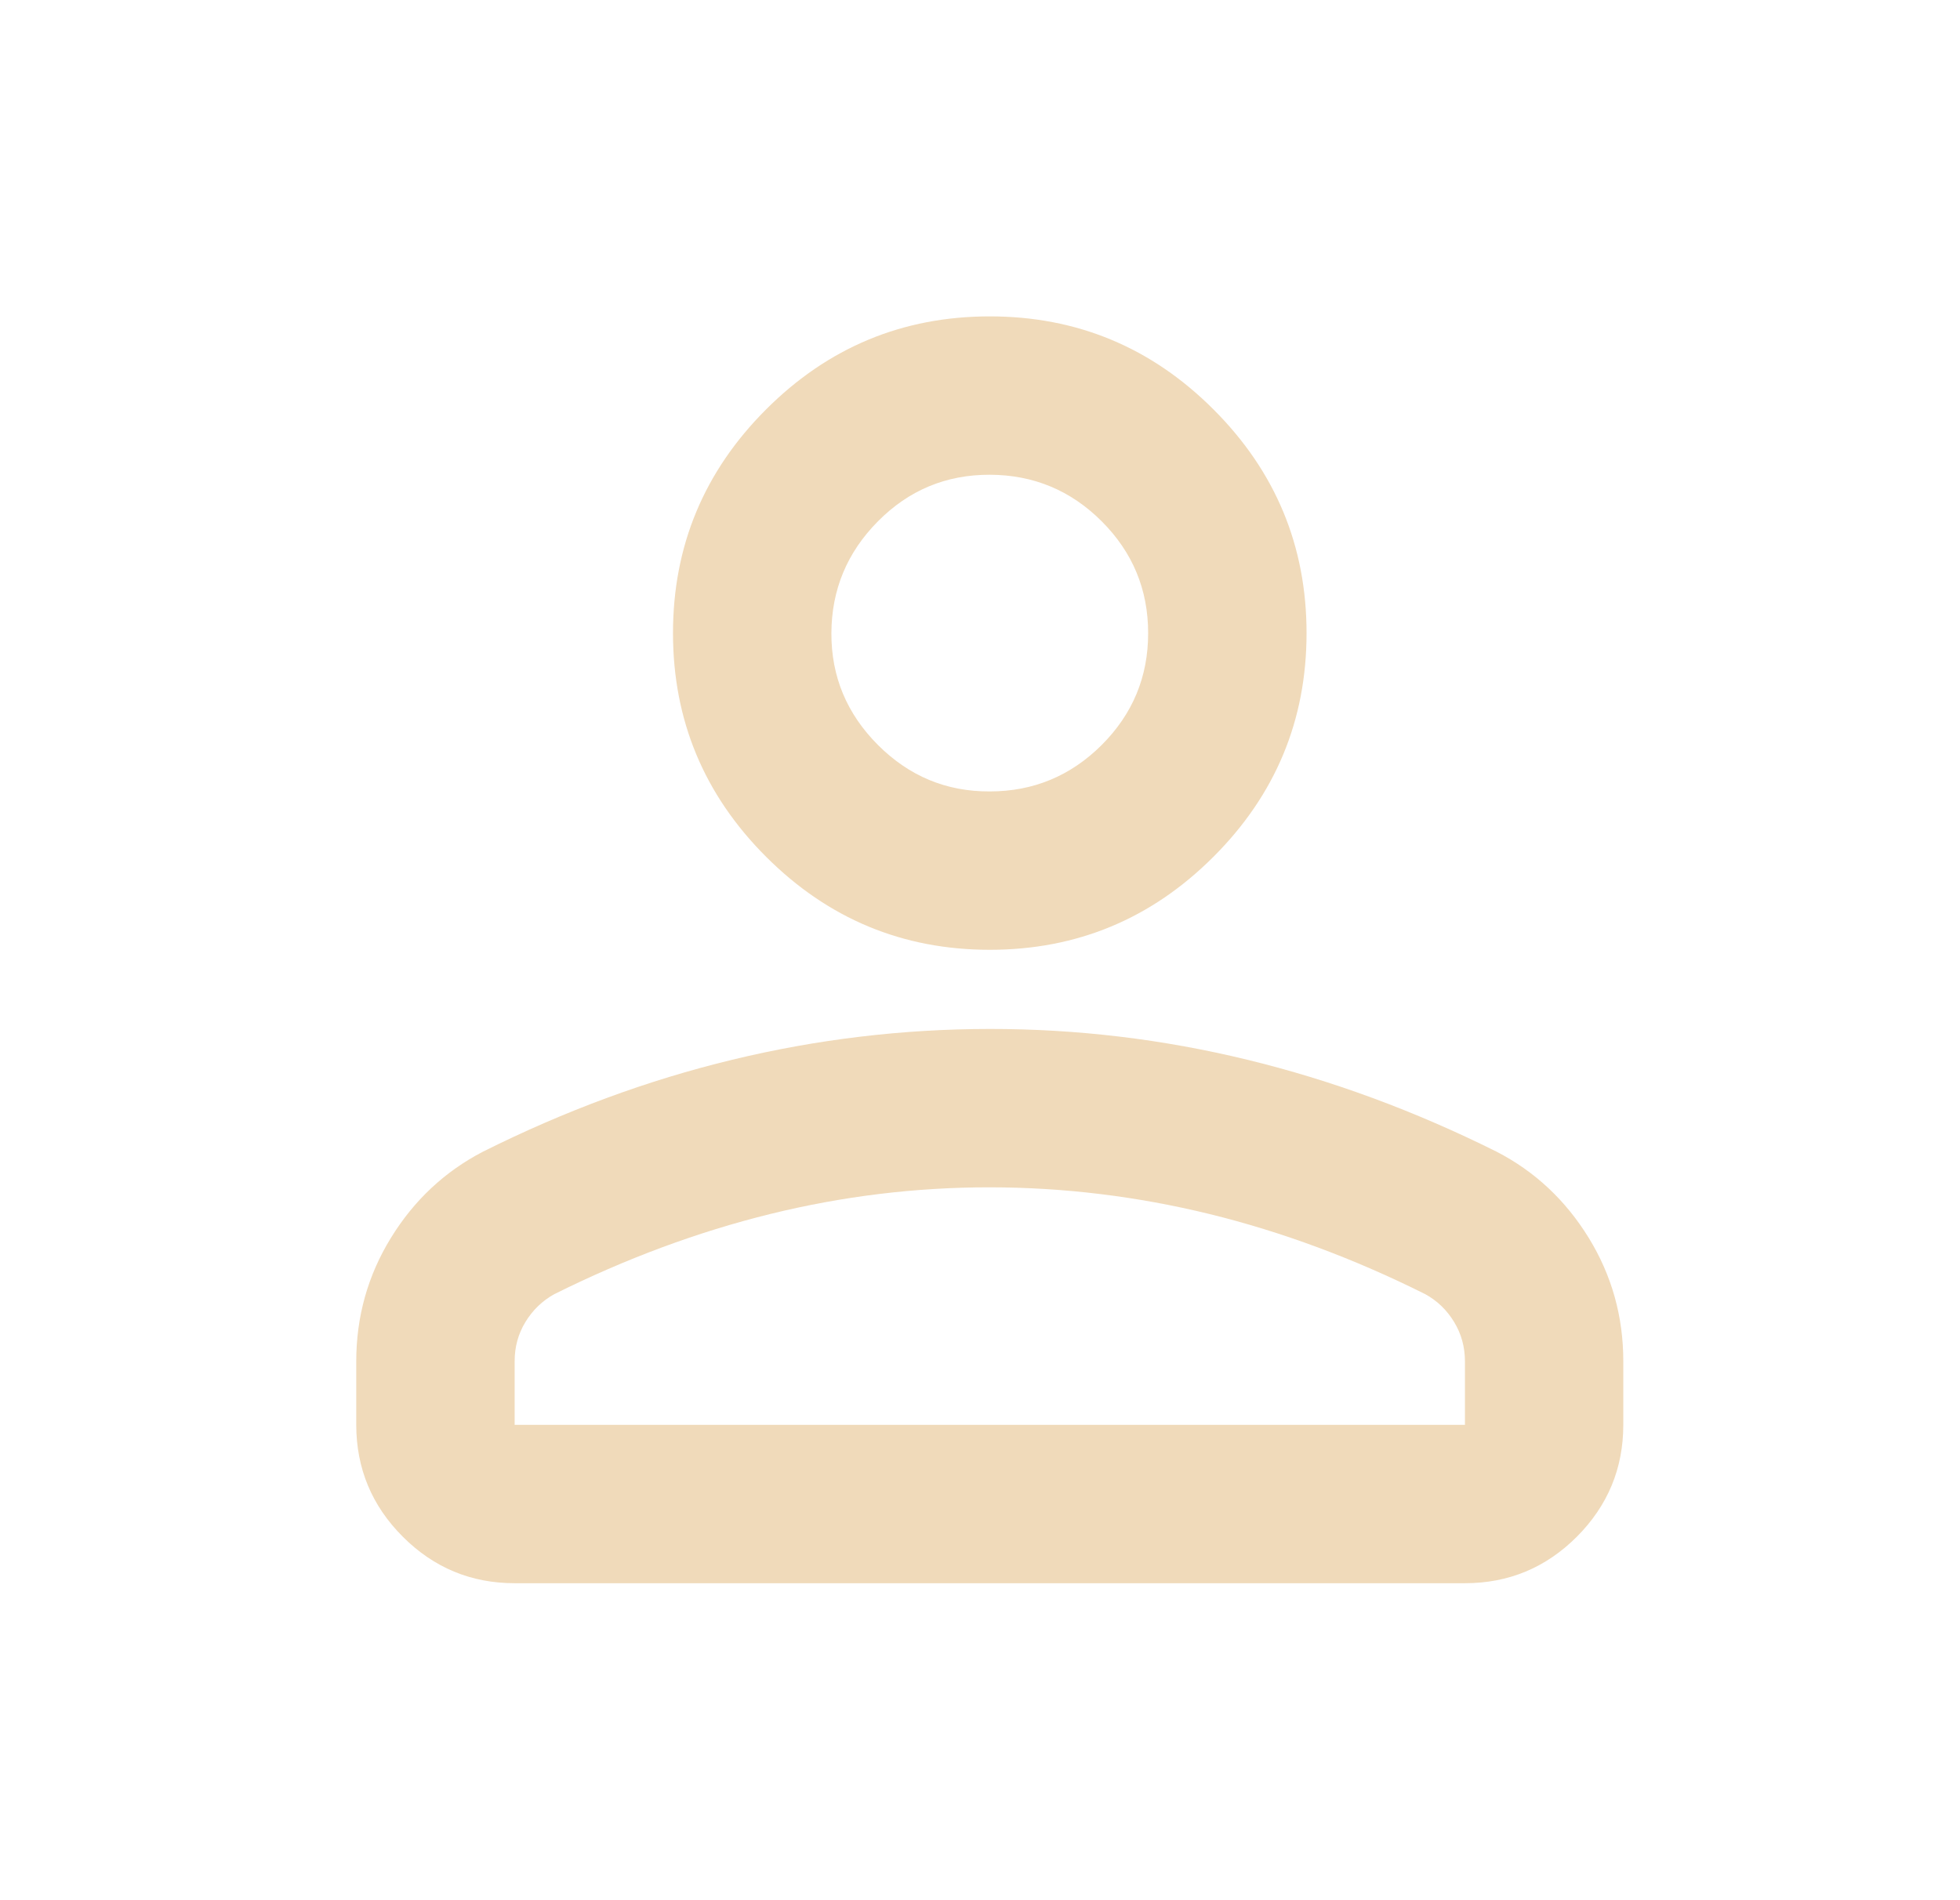 <?xml version="1.0" encoding="UTF-8"?> <svg xmlns="http://www.w3.org/2000/svg" width="33" height="32" viewBox="0 0 33 32" fill="none"><path d="M16.665 15.995C15.198 15.995 13.943 15.473 12.898 14.428C11.854 13.384 11.331 12.128 11.331 10.662C11.331 9.195 11.854 7.939 12.898 6.895C13.943 5.85 15.198 5.328 16.665 5.328C18.131 5.328 19.387 5.85 20.431 6.895C21.476 7.939 21.998 9.195 21.998 10.662C21.998 12.128 21.476 13.384 20.431 14.428C19.387 15.473 18.131 15.995 16.665 15.995ZM5.998 23.995V22.928C5.998 22.173 6.193 21.478 6.582 20.846C6.971 20.213 7.488 19.729 8.131 19.395C9.509 18.706 10.909 18.189 12.331 17.846C13.754 17.502 15.198 17.329 16.665 17.328C18.131 17.327 19.576 17.5 20.998 17.846C22.42 18.191 23.82 18.708 25.198 19.395C25.843 19.728 26.359 20.212 26.749 20.846C27.138 21.479 27.332 22.174 27.331 22.928V23.995C27.331 24.728 27.07 25.356 26.549 25.879C26.027 26.401 25.399 26.662 24.665 26.662H8.665C7.931 26.662 7.304 26.401 6.782 25.879C6.26 25.357 5.999 24.729 5.998 23.995ZM8.665 23.995H24.665V22.928C24.665 22.684 24.604 22.462 24.482 22.262C24.36 22.061 24.199 21.906 23.998 21.795C22.798 21.195 21.587 20.745 20.365 20.445C19.142 20.146 17.909 19.996 16.665 19.995C15.42 19.994 14.187 20.144 12.965 20.445C11.742 20.747 10.531 21.197 9.331 21.795C9.131 21.906 8.97 22.061 8.847 22.262C8.725 22.462 8.664 22.684 8.665 22.928V23.995ZM16.665 13.328C17.398 13.328 18.026 13.067 18.549 12.546C19.071 12.024 19.332 11.396 19.331 10.662C19.331 9.927 19.07 9.3 18.549 8.779C18.028 8.258 17.4 7.997 16.665 7.995C15.93 7.993 15.302 8.254 14.782 8.779C14.262 9.303 14.001 9.931 13.998 10.662C13.995 11.392 14.257 12.02 14.782 12.546C15.307 13.071 15.935 13.332 16.665 13.328Z" fill="#F0DABA"></path></svg> 